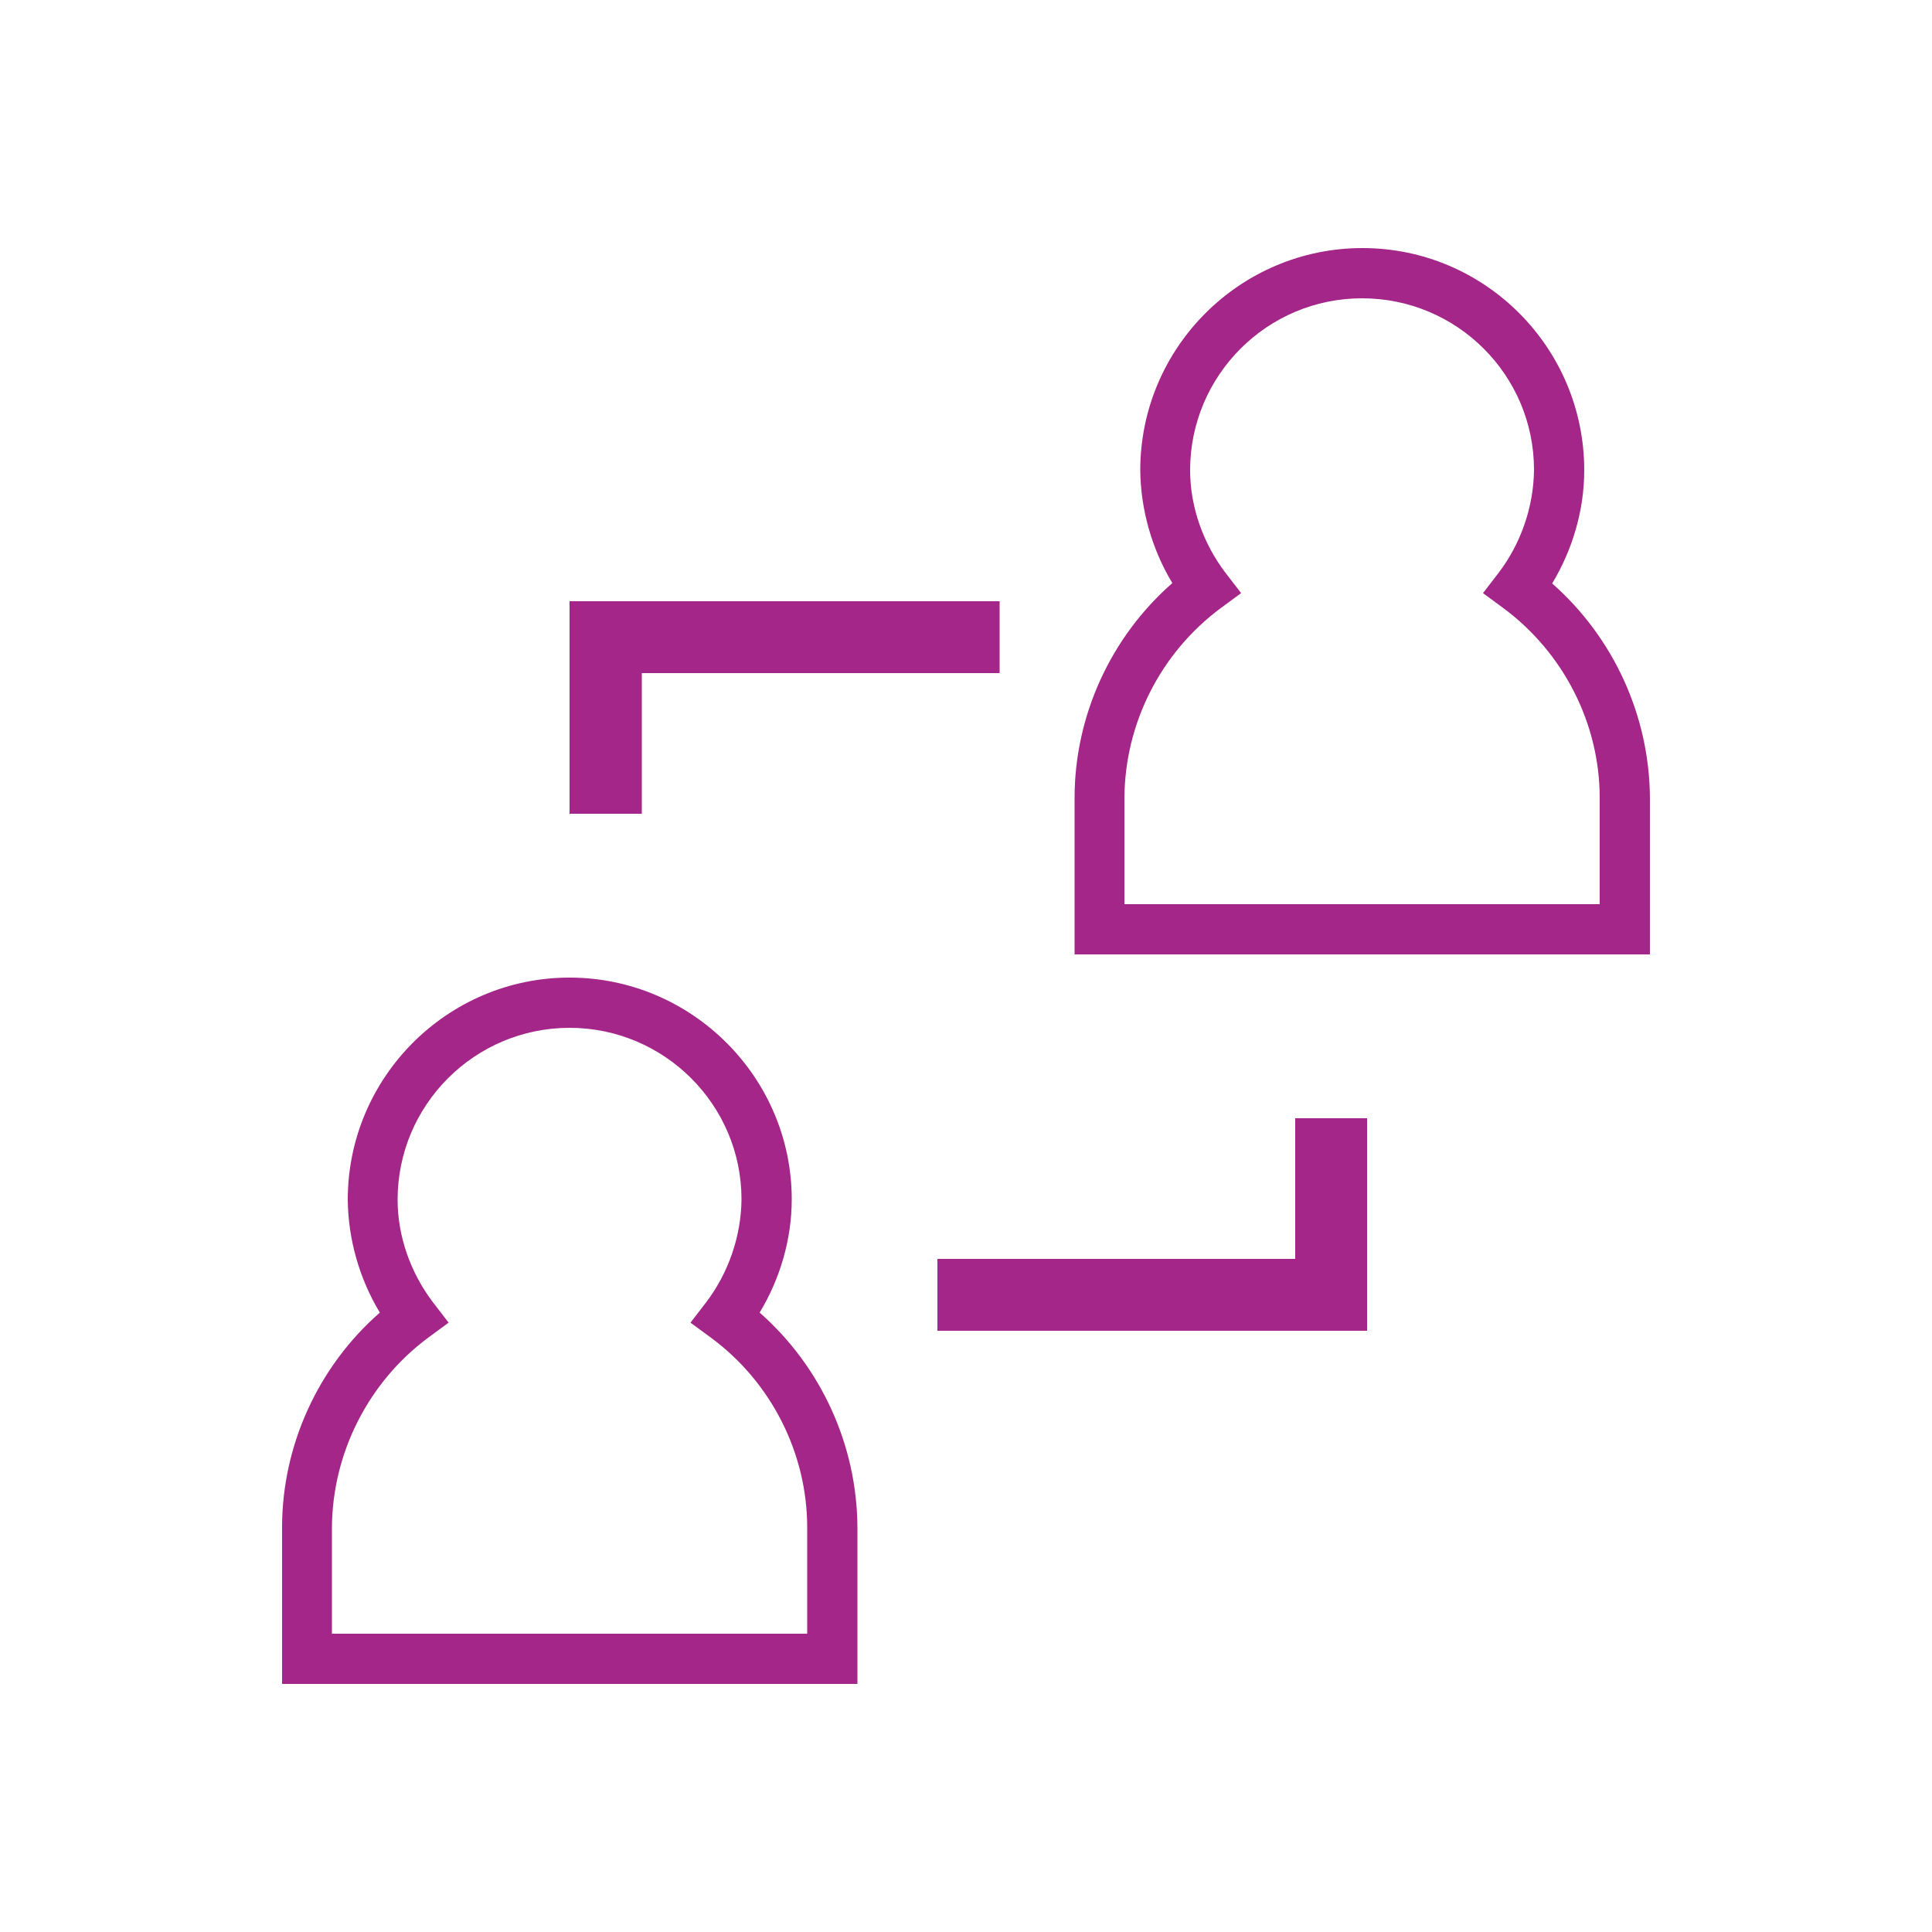 <?xml version="1.0" encoding="UTF-8"?>
<svg id="Layer_1" data-name="Layer 1" xmlns="http://www.w3.org/2000/svg" viewBox="0 0 50 50">
  <defs>
    <style>
      .cls-1 {
        fill: #a32688;
        stroke-width: 0px;
      }
    </style>
  </defs>
  <g id="Layer_2" data-name="Layer 2">
    <path class="cls-1" d="m22.19,43.58H7.3v-4.05c0-2.13.94-4.17,2.53-5.56-.53-.88-.82-1.9-.83-2.92,0-3.17,2.58-5.75,5.74-5.75s5.75,2.58,5.75,5.74c0,1.03-.3,2.05-.83,2.93,1.59,1.4,2.52,3.43,2.53,5.56v4.05Zm-13.59-1.3h12.29v-2.75c0-1.93-.94-3.77-2.49-4.91l-.53-.39.4-.52c.58-.76.91-1.71.92-2.67,0-2.45-2-4.44-4.45-4.44s-4.45,1.99-4.45,4.45c0,.95.34,1.9.92,2.66l.4.52-.53.39c-1.55,1.15-2.48,2.99-2.49,4.92v2.75Z"/>
    <path class="cls-1" d="m42.7,24.7h-14.89v-4.05c0-2.13.94-4.17,2.53-5.56-.53-.88-.82-1.9-.83-2.92,0-3.17,2.58-5.75,5.75-5.75s5.74,2.58,5.74,5.75c0,1.03-.3,2.05-.83,2.93,1.59,1.4,2.52,3.43,2.53,5.56v4.05Zm-13.59-1.3h12.29v-2.75c0-1.93-.94-3.76-2.49-4.91l-.53-.39.4-.52c.58-.76.91-1.71.92-2.67,0-2.45-1.99-4.44-4.45-4.44s-4.45,2-4.45,4.45c0,.95.34,1.9.92,2.66l.4.52-.53.39c-1.55,1.15-2.48,2.98-2.49,4.91v2.75Z"/>
    <polygon class="cls-1" points="25.87 15.56 25.87 17.42 16.61 17.42 16.61 21.06 14.74 21.06 14.74 15.56 25.87 15.56"/>
    <polygon class="cls-1" points="24.26 34.44 24.26 32.58 33.52 32.58 33.52 28.94 35.38 28.94 35.38 34.44 24.26 34.44"/>
  </g>
</svg>